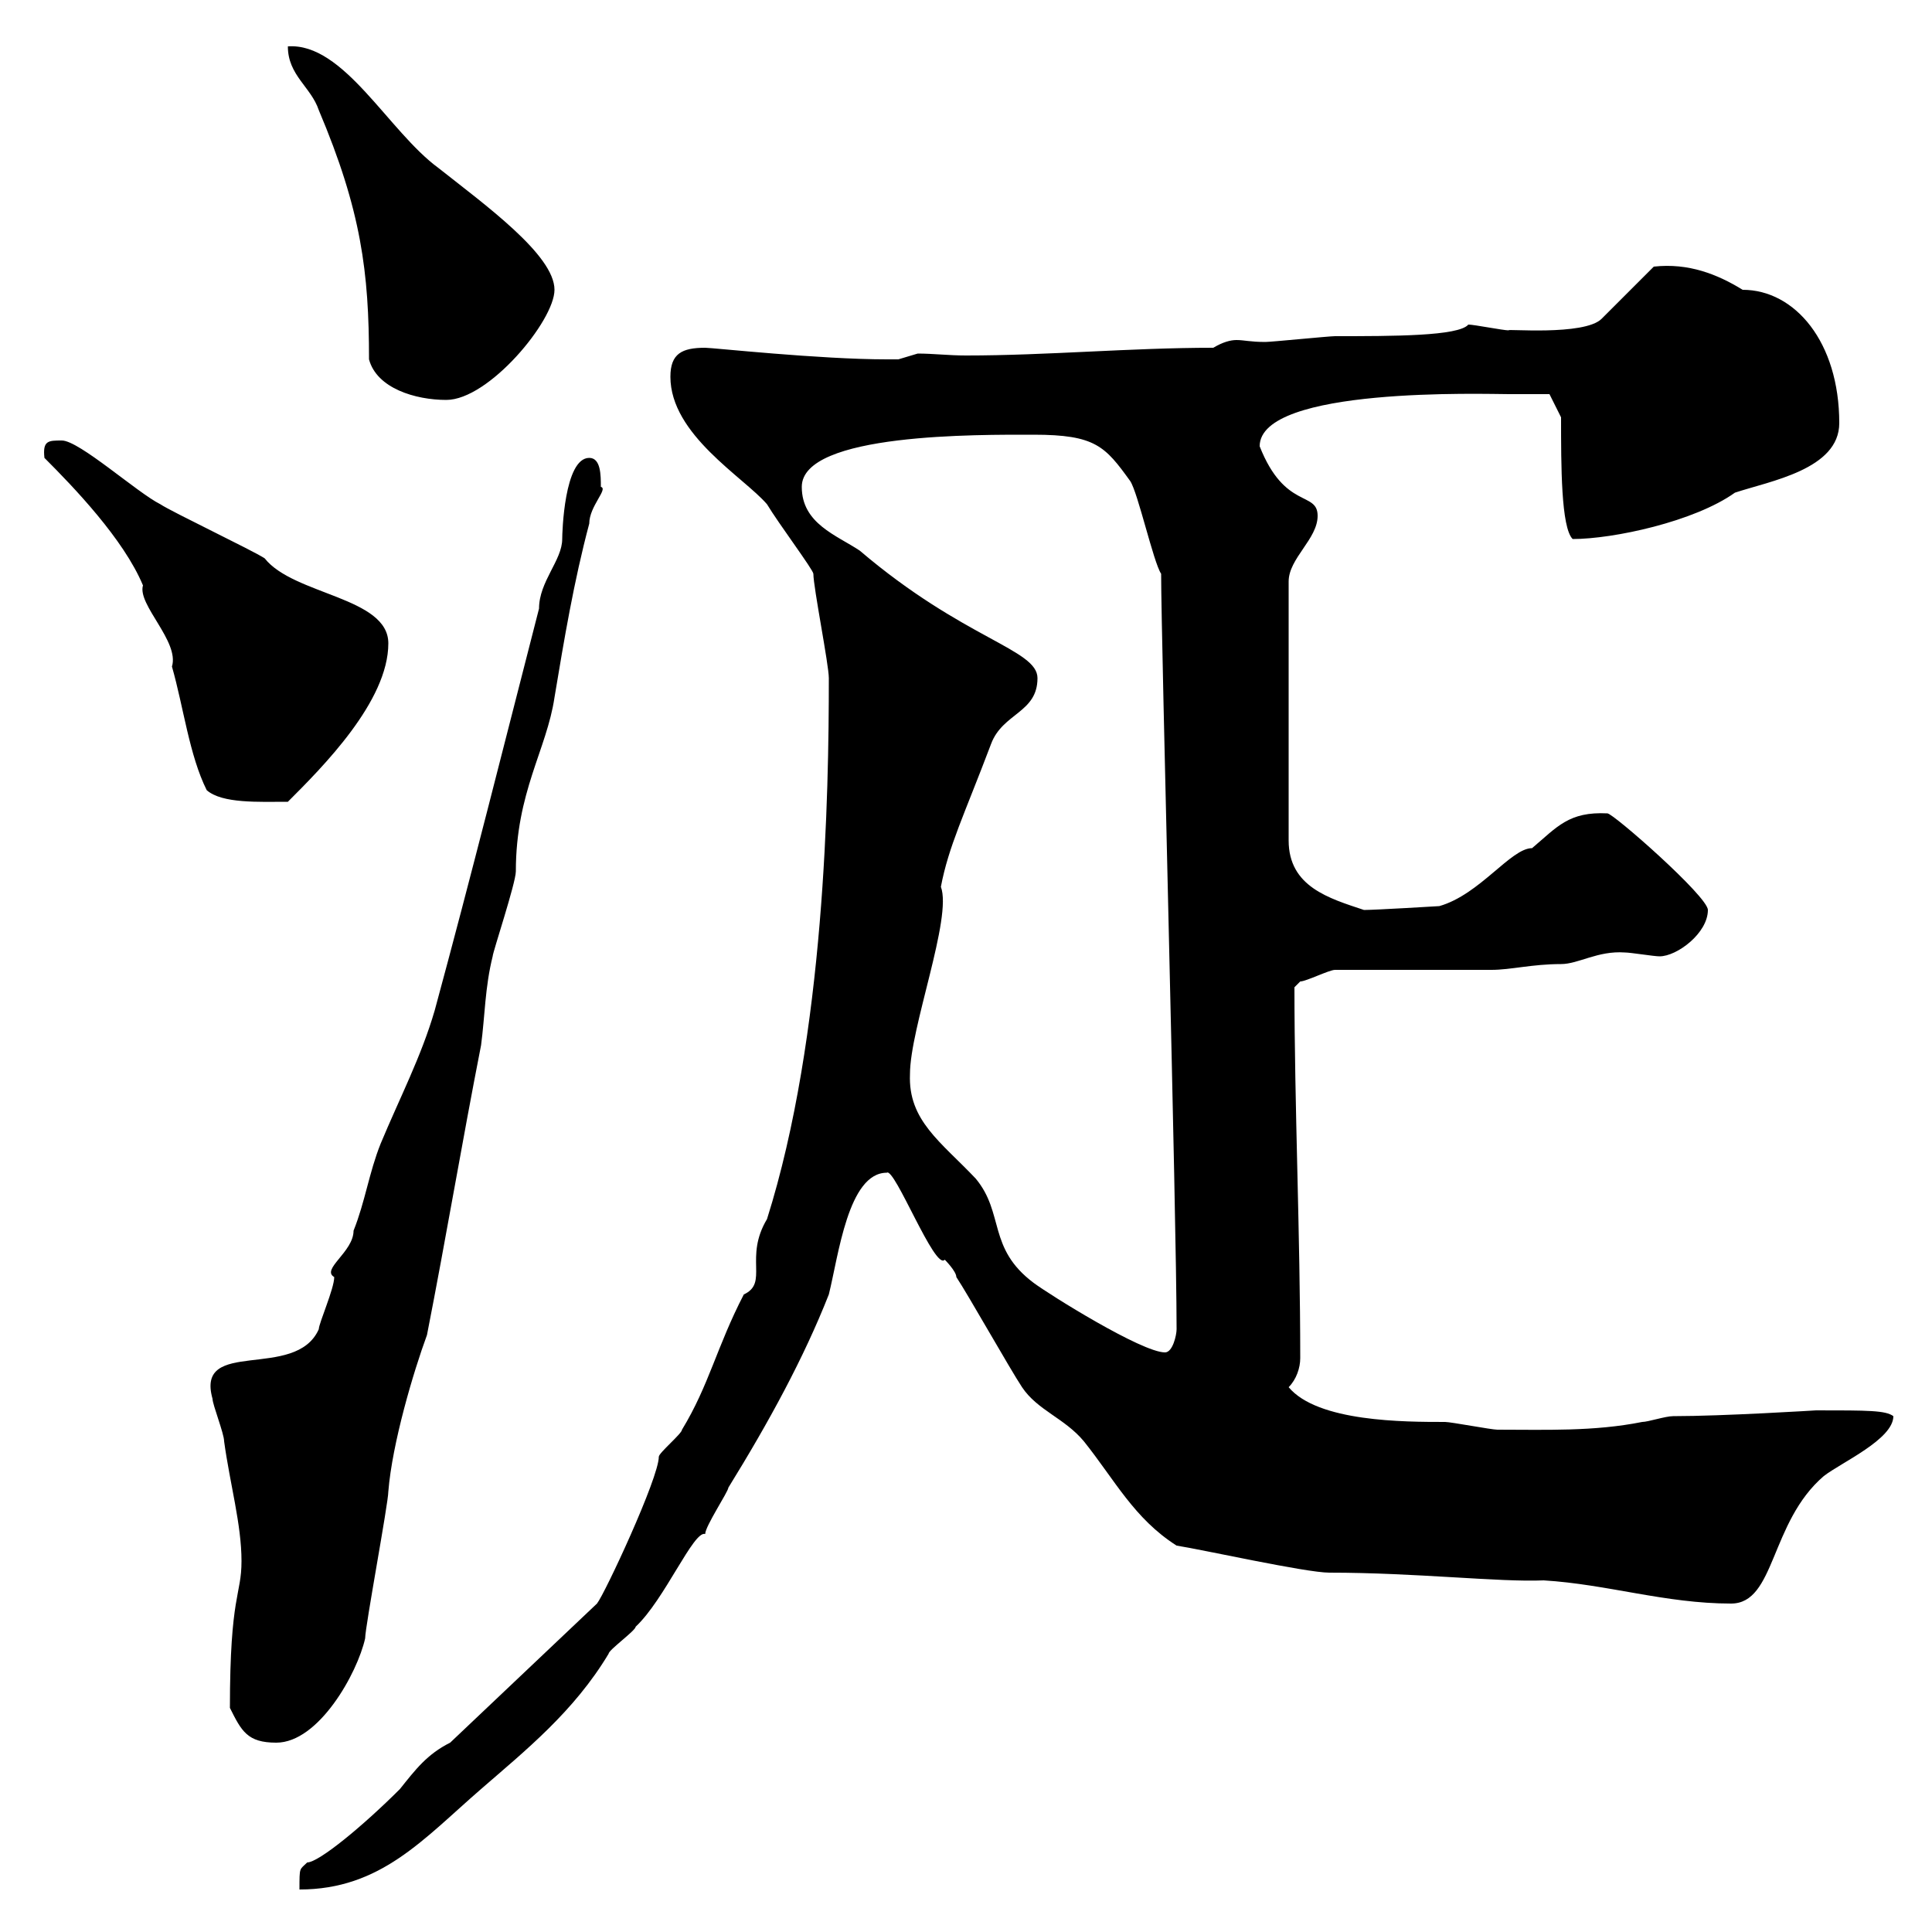 <svg xmlns="http://www.w3.org/2000/svg" xmlns:xlink="http://www.w3.org/1999/xlink" width="300" height="300"><path d="M69.90 270.60C66.30 272.40 64.50 274.80 62.10 277.80C56.40 283.50 49.50 289.20 47.70 289.20C46.50 290.40 46.50 289.80 46.50 293.40C59.10 293.40 65.70 285.60 74.70 277.80C81.60 271.80 89.10 265.80 94.50 256.80C94.50 256.20 98.70 253.20 98.70 252.60C103.20 248.40 107.70 237.60 109.50 238.20C109.50 237 113.10 231.60 113.10 231C119.40 220.80 124.80 210.90 128.70 201C130.20 195 131.70 182.10 137.70 182.10C138.90 181.20 145.20 197.40 146.70 195.60C146.70 195.60 148.50 197.40 148.50 198.30C150.30 201 156.90 212.70 158.70 215.40C161.10 219 165.30 220.20 168.30 223.80C173.10 229.80 176.10 235.80 182.70 240C186.60 240.60 202.80 244.20 206.40 244.20C219.90 244.20 232.80 245.70 239.70 245.40C249.60 246 258.60 249 268.80 249C275.70 249 274.80 236.40 283.20 229.20C285.90 227.10 294 223.50 294 219.90C292.80 219 290.10 219 282 219C282 219 267.60 219.90 259.80 219.90C258.60 219.90 255.90 220.80 255 220.80C247.50 222.30 240 222 232.50 222C231.60 222 225.30 220.80 224.40 220.80C218.10 220.80 204.60 220.80 200.10 215.40C201.30 214.20 201.90 212.40 201.90 210.90C201.90 191.70 201 171.60 201 153.30C201 153.30 201.90 152.40 201.90 152.40C202.80 152.40 206.40 150.60 207.30 150.60C210.90 150.60 228 150.60 231.60 150.60C234.60 150.60 237.90 149.70 242.40 149.70C245.10 149.70 248.10 147.60 252.30 147.90C253.20 147.90 256.80 148.50 257.70 148.50C260.40 148.50 265.20 144.90 265.20 141.30C265.20 139.20 250.50 126.30 249.60 126.30C243.60 126 241.80 128.40 237.90 131.70C234.60 131.70 229.80 138.90 223.50 140.70C223.50 140.70 213.60 141.30 211.80 141.30C206.40 139.50 200.10 137.70 200.10 130.50L200.10 90.30C200.10 86.70 204.60 83.70 204.60 80.10C204.60 76.20 199.50 79.20 195.60 69.30C195.60 60 230.70 61.20 234.30 61.20C236.10 61.20 240.60 61.20 240.60 61.20L242.40 64.80C242.40 72.30 242.40 81.90 244.20 83.70C250.50 83.70 263.10 81 269.40 76.50C274.80 74.70 285.60 72.90 285.60 65.70C285.60 53.10 278.70 45 270.60 45C266.70 42.60 262.20 40.80 256.80 41.40L248.70 49.50C246 52.20 233.40 51 234.30 51.30C233.40 51.30 228.90 50.40 228 50.40C226.50 52.20 216.30 52.20 207.30 52.20C206.40 52.20 197.40 53.10 196.50 53.10C194.10 53.10 193.20 52.80 192 52.80C191.10 52.80 189.90 53.10 188.40 54C175.50 54 162.60 55.20 150 55.20C147.30 55.20 144.90 54.90 142.50 54.90C142.50 54.90 139.50 55.80 139.50 55.80C138.90 55.80 138.30 55.80 137.70 55.80C127.20 55.80 110.70 54 109.50 54C105.90 54 104.10 54.90 104.10 58.50C104.10 67.50 115.50 74.10 119.10 78.30C120.90 81.30 126.30 88.50 126.30 89.10C126.30 91.20 128.70 103.20 128.70 105.30C128.70 123.30 128.10 160.80 119.10 189.30C115.50 195.30 119.40 199.20 115.50 201C111.30 209.10 110.10 215.10 105.90 222C105.90 222.60 102.30 225.60 102.30 226.20C102.30 229.50 93.90 247.50 92.70 249ZM35.70 265.20C37.50 268.80 38.40 270.60 42.90 270.60C49.50 270.60 55.50 259.80 56.70 254.40C56.70 252.60 60.30 233.40 60.30 231.60C60.90 224.10 64.20 213 66.30 207.30C69.30 192 71.70 177.60 74.70 162.30C75.30 157.80 75.30 153.30 76.50 148.50C76.50 147.90 80.10 137.10 80.10 135.30C80.10 123 84.90 116.40 86.10 108.30C87.60 99.30 89.10 90.30 91.50 81.30C91.50 78.60 94.50 75.90 93.30 75.60C93.30 73.80 93.30 71.10 91.50 71.10C87.60 71.10 87.30 82.80 87.30 83.70C87.30 87 83.70 90.30 83.70 94.50C78.30 115.50 73.20 135.90 67.50 156.90C65.40 164.10 62.10 170.40 59.10 177.60C57.30 182.10 56.70 186.60 54.90 191.10C54.90 194.40 49.80 197.10 51.90 198.30C51.90 200.10 49.50 205.50 49.50 206.40C45.90 214.50 30.30 207.60 33 217.20C33 218.10 34.80 222.60 34.80 223.80C35.70 230.40 37.50 236.70 37.50 242.40C37.50 247.80 35.70 247.50 35.70 265.20ZM141.30 166.80C141.30 159.60 147.90 142.50 146.10 137.70C147.30 131.40 149.70 126.60 153.90 115.50C155.70 110.70 161.10 110.70 161.10 105.30C161.10 100.80 149.70 99.30 133.50 85.50C129.90 83.10 124.50 81.30 124.50 75.60C124.50 67.20 152.10 67.50 160.50 67.50C170.10 67.50 171.60 69.30 175.50 74.70C176.70 76.50 179.10 87.30 180.30 89.10C180.30 99.60 182.70 189 182.70 206.40C182.70 207.30 182.10 210 180.90 210C177.30 210 162.90 201 160.50 199.20C153.30 193.80 156 188.40 151.50 183C146.10 177.30 141 174 141.30 166.80ZM22.20 90.90C21.30 93.90 27.90 99.60 26.70 103.50C28.50 109.80 29.40 117.30 32.10 122.70C34.50 124.80 40.20 124.50 44.70 124.50C50.10 119.10 60.30 108.90 60.30 99.90C60.30 92.70 45.60 92.40 41.10 86.70C39.30 85.50 26.70 79.50 24.90 78.30C21.30 76.50 12.30 68.40 9.60 68.40C7.50 68.40 6.60 68.40 6.90 71.10C11.40 75.60 19.20 83.70 22.20 90.90ZM57.30 55.80C58.50 60.30 64.50 62.10 69.30 62.10C75.90 62.10 86.10 49.80 86.10 45C86.10 39.60 75.30 31.80 68.10 26.10C60.30 20.40 53.40 6.60 44.70 7.20C44.70 11.70 48.30 13.50 49.50 17.10C56.10 32.70 57.30 42.30 57.30 55.80Z"/></svg>